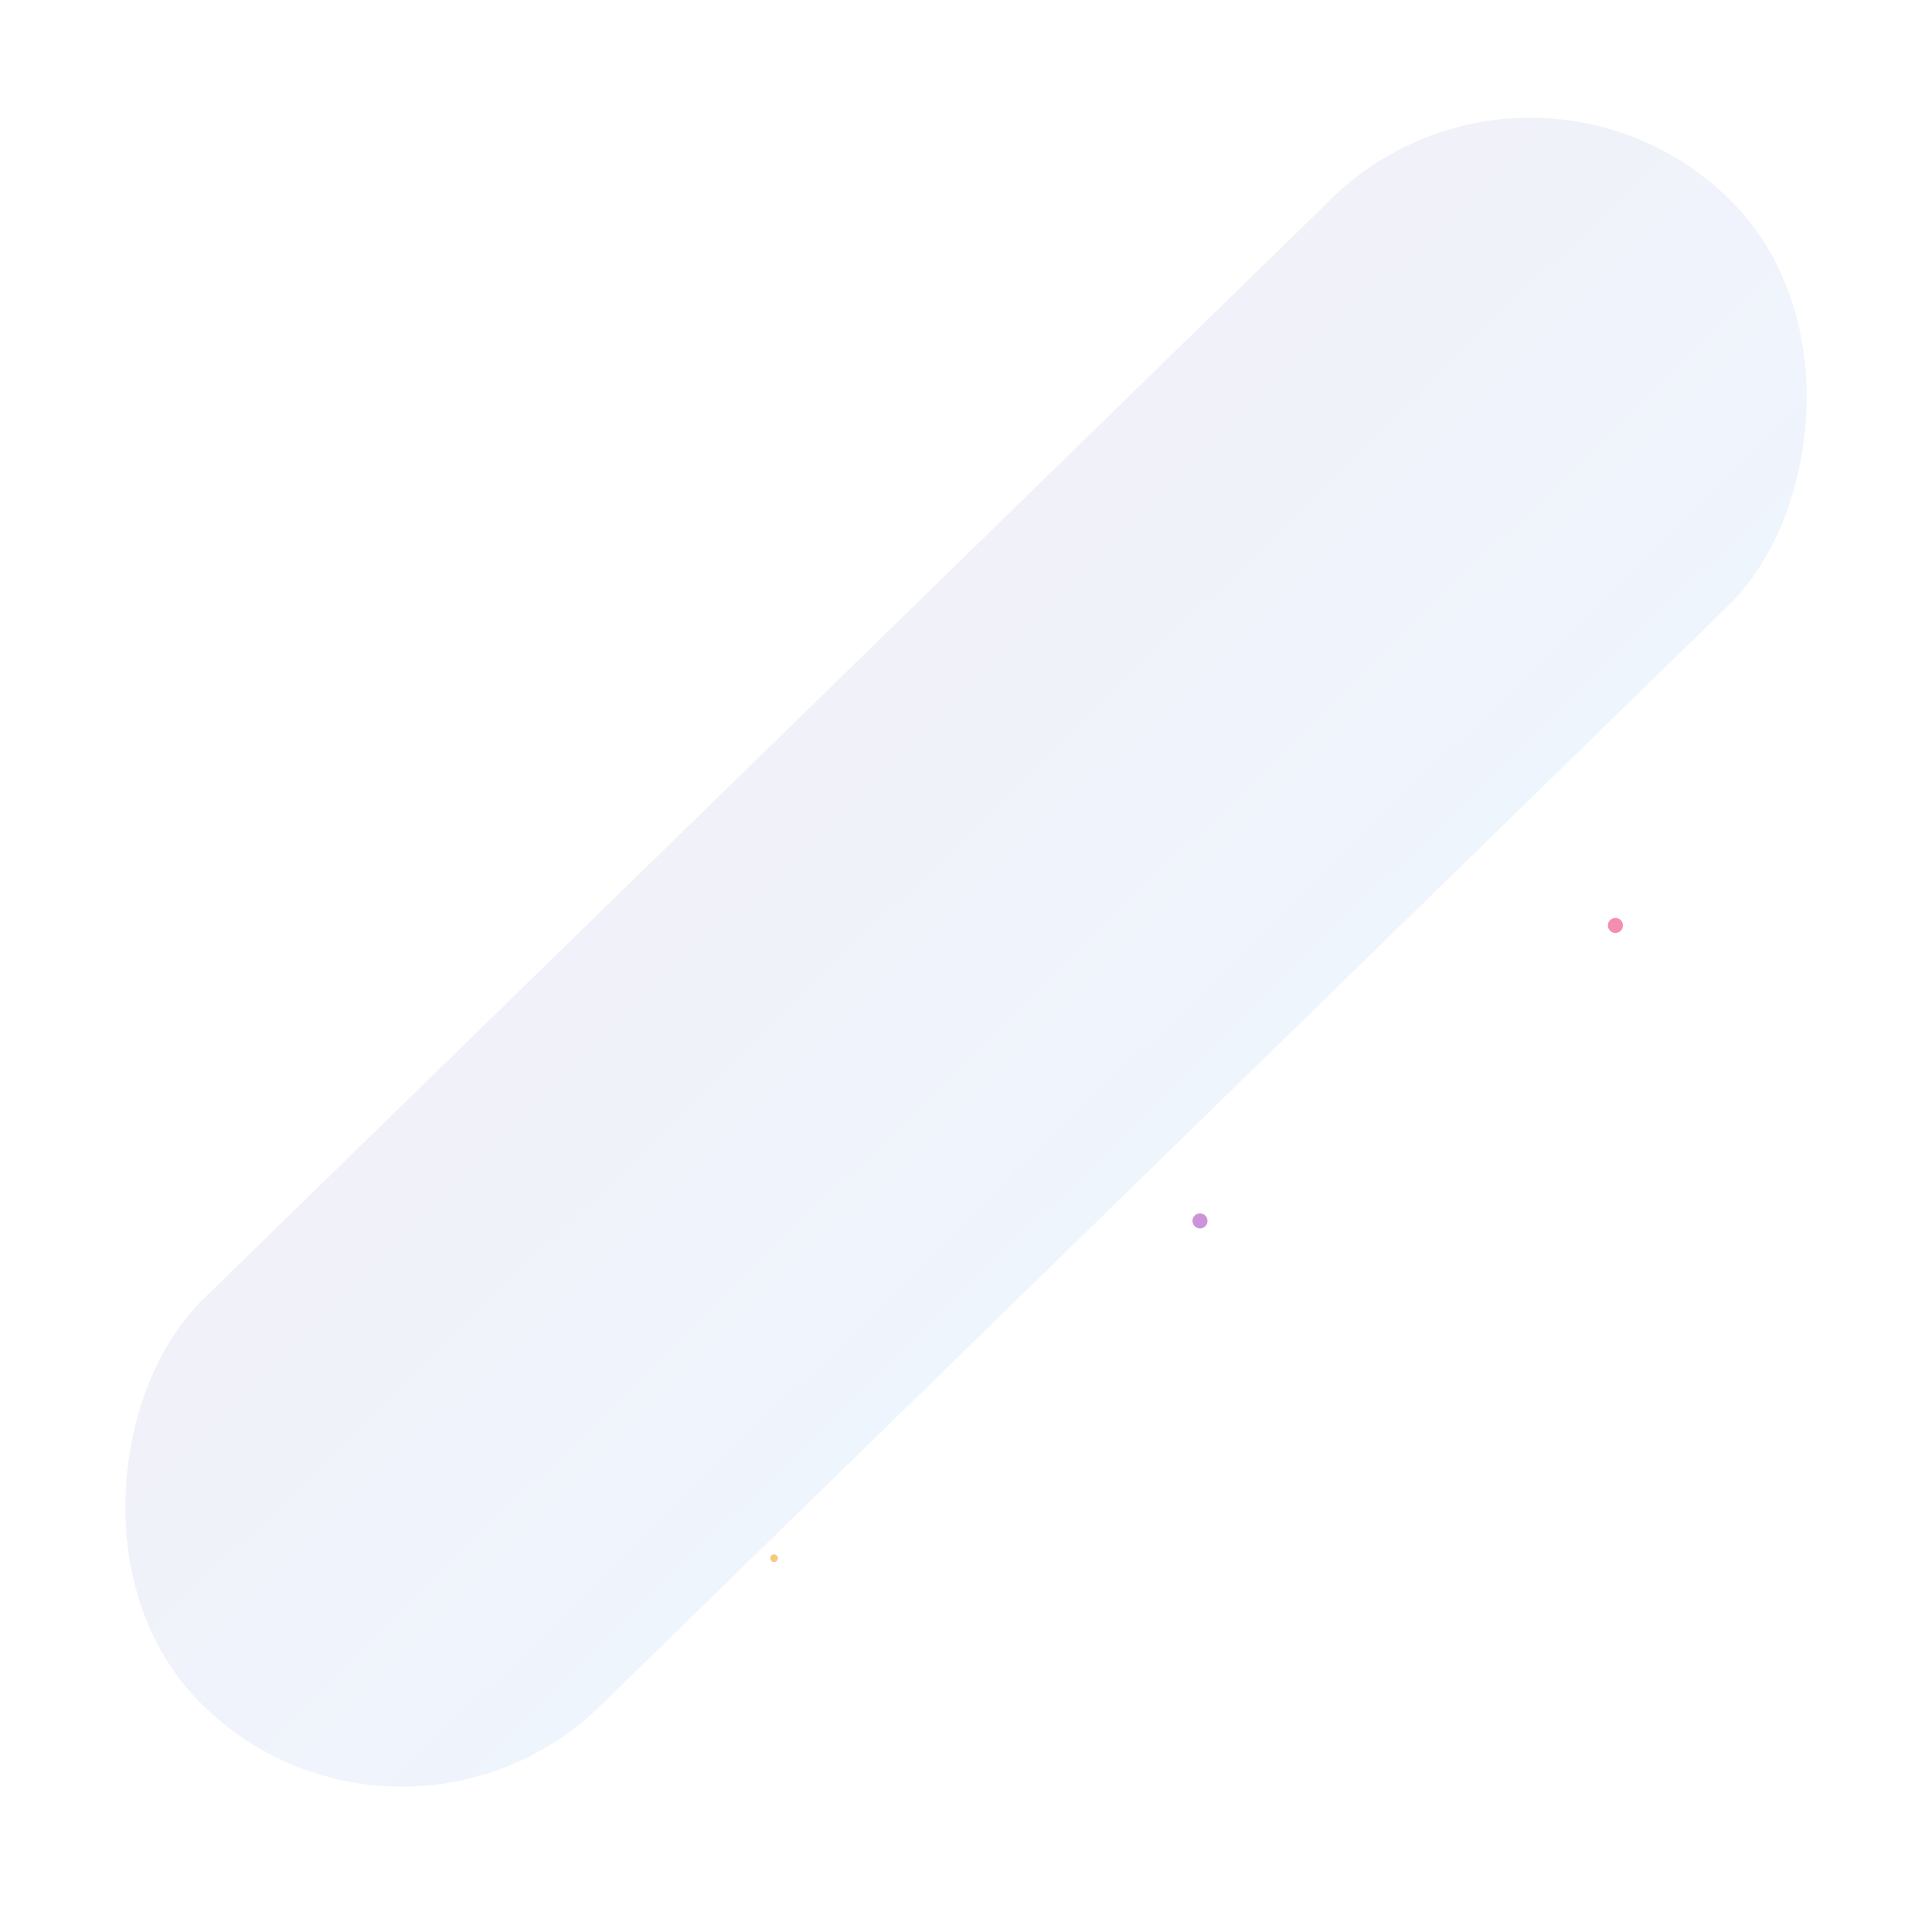 <?xml version="1.0" encoding="utf-8"?>
<svg xmlns="http://www.w3.org/2000/svg" fill="none" height="100%" overflow="visible" preserveAspectRatio="none" style="display: block;" viewBox="0 0 800 789" width="100%">
<g id="Group 164028" opacity="0.5">
<g id="Group 164027 puntos">
<circle cx="2.598" cy="2.598" fill="#384BFF" id="Ellipse 1419" r="2.598" transform="matrix(0.641 -0.767 -0.767 -0.641 378.578 531.165)"/>
<circle cx="3.117" cy="3.117" fill="#E91D64" id="Ellipse 1421" r="3.117" transform="matrix(0.641 -0.767 -0.767 -0.641 669.302 387.545)"/>
<circle cx="3.117" cy="3.117" fill="#9C28B1" id="Ellipse 1422" r="3.117" transform="matrix(0.641 -0.767 -0.767 -0.641 497.284 509.869)"/>
<circle cx="1.559" cy="1.559" fill="#F19100" id="Ellipse 1424" r="1.559" transform="matrix(0.641 -0.767 -0.767 -0.641 320.719 647.351)"/>
<circle cx="3.117" cy="3.117" fill="#4CB050" id="Ellipse 1428" r="3.117" transform="matrix(0.641 -0.767 -0.767 -0.641 686.83 158.41)"/>
</g>
<rect fill="url(#paint0_linear_0_8)" height="887.931" id="Rectangle 119" rx="117.676" transform="rotate(45.718 635.679 0)" width="235.352" x="635.679"/>
</g>
<defs>
<linearGradient gradientUnits="userSpaceOnUse" id="paint0_linear_0_8" x1="635.679" x2="871.031" y1="443.966" y2="443.966">
<stop stop-color="#E3E4F3"/>
<stop offset="1" stop-color="#E0EBFB"/>
</linearGradient>
</defs>
</svg>